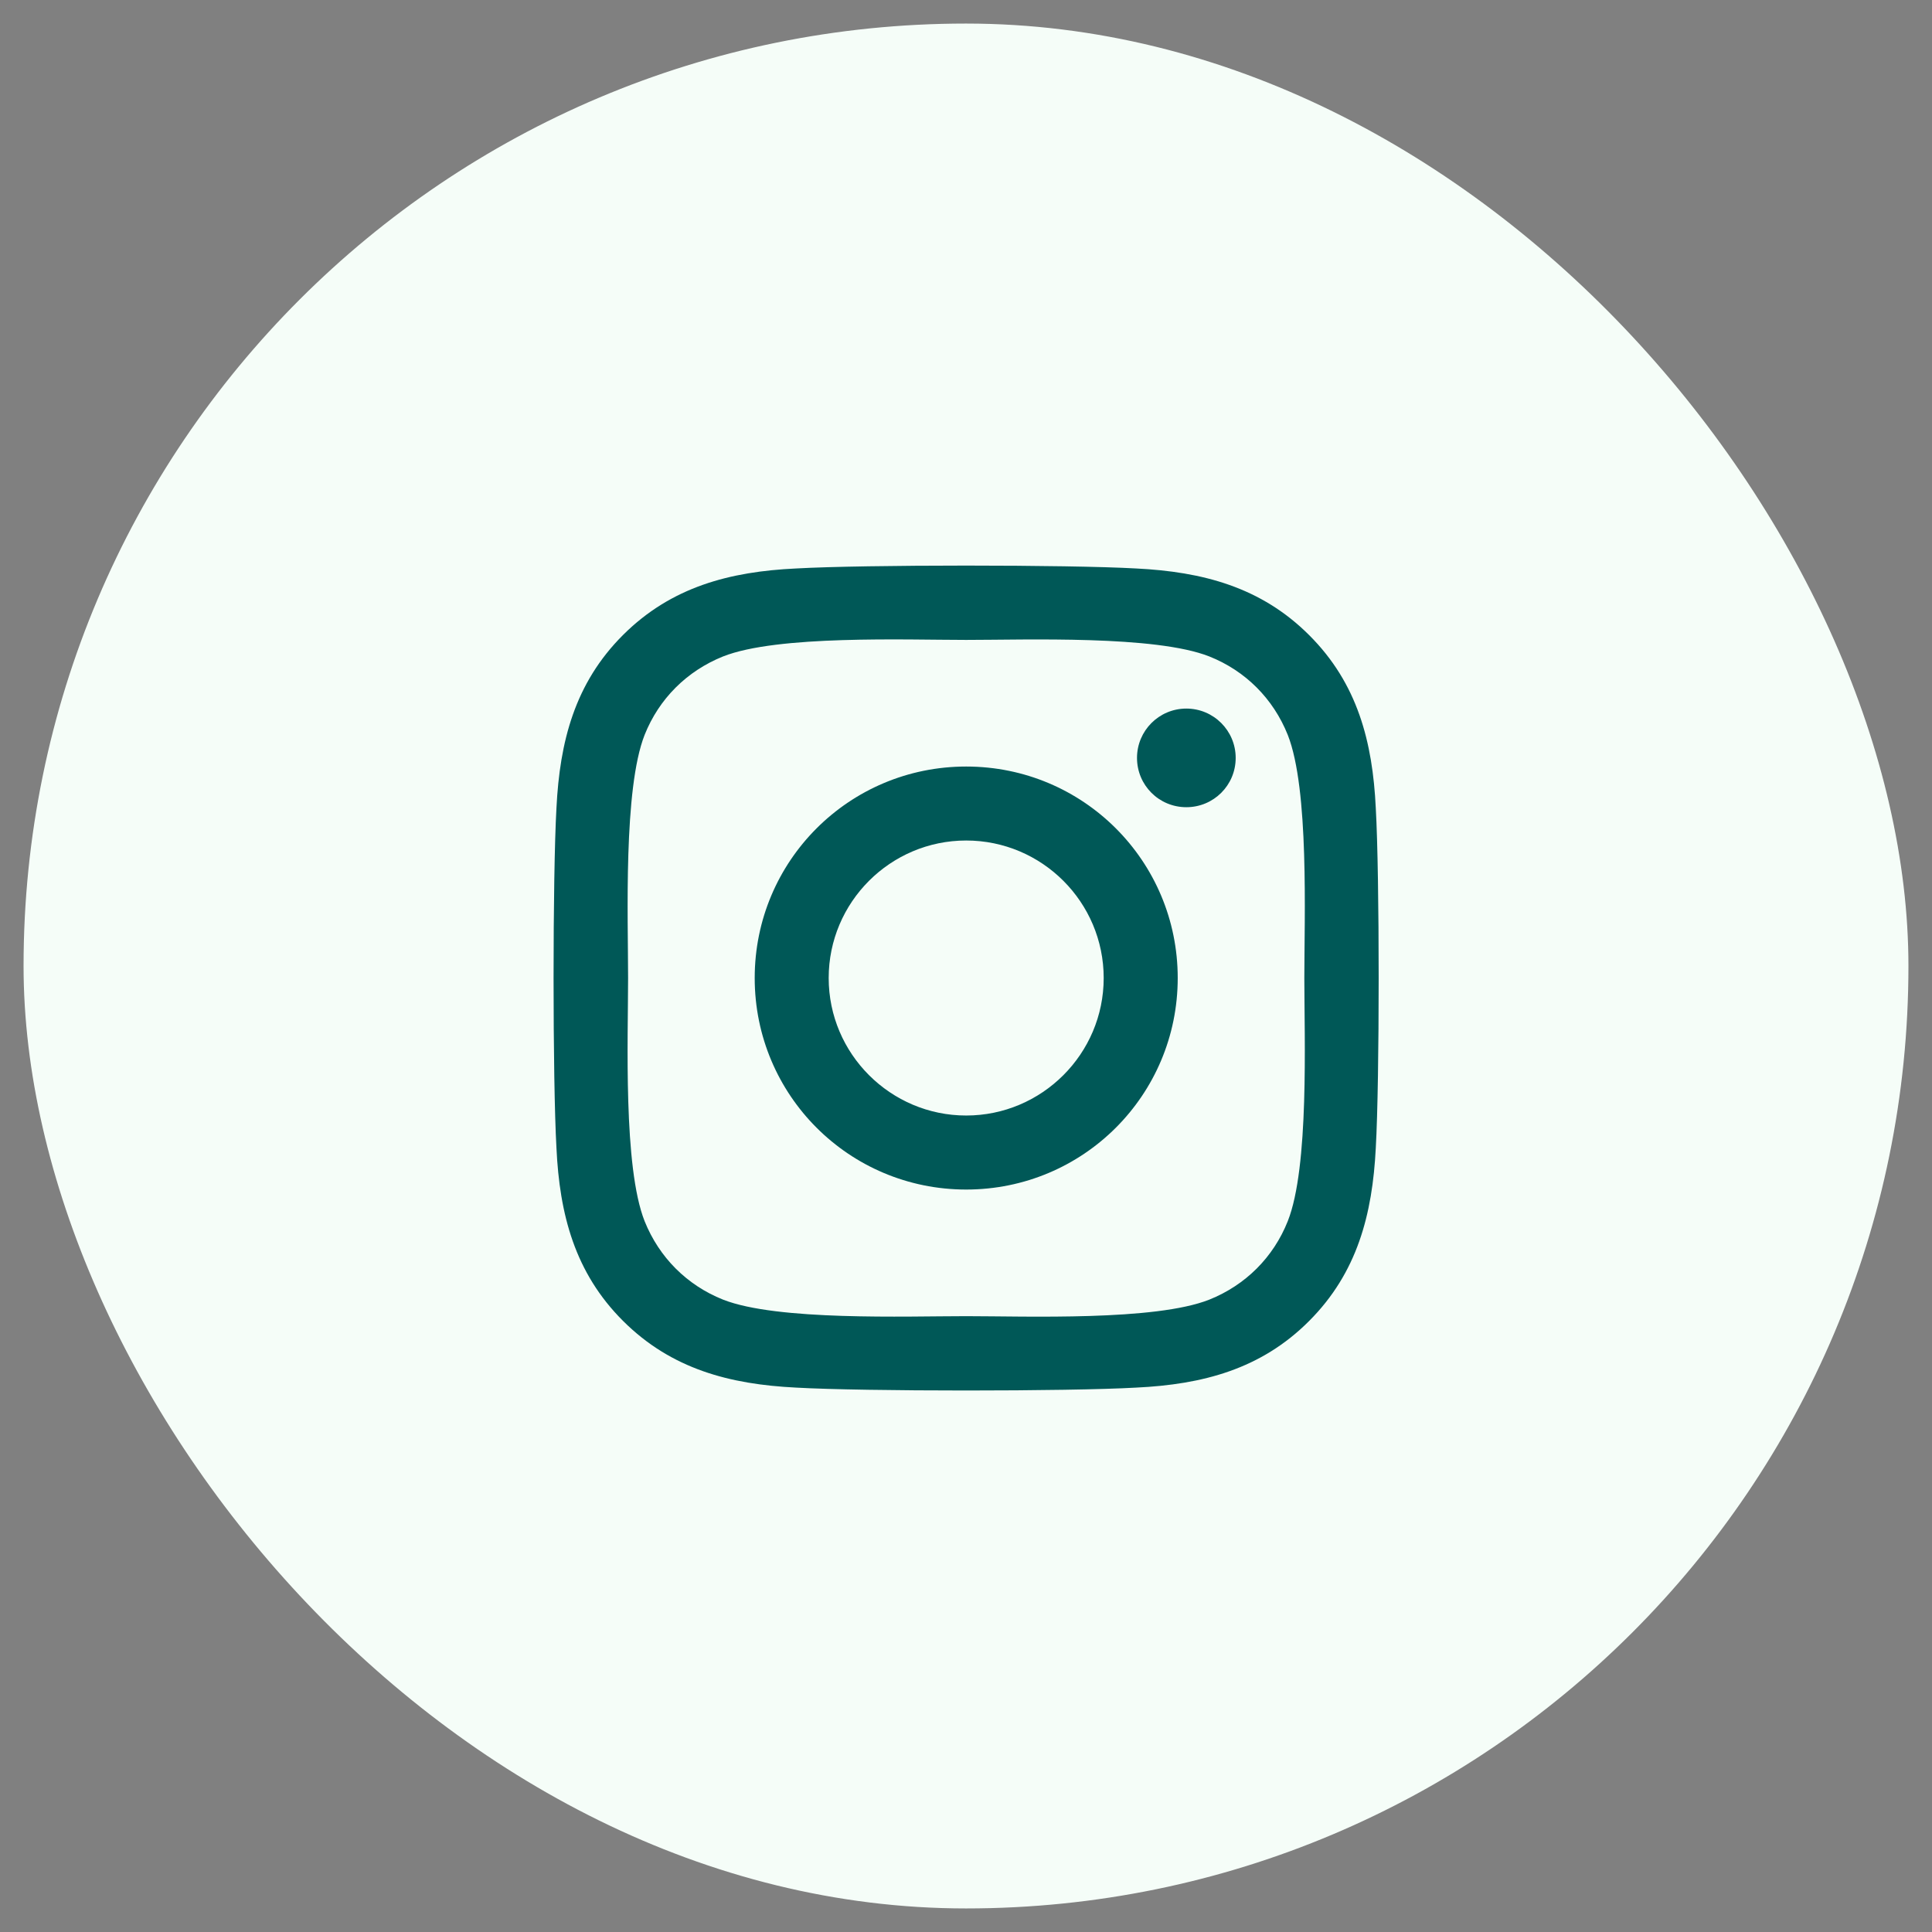 <svg width="41" height="41" viewBox="0 0 41 41" fill="none" xmlns="http://www.w3.org/2000/svg">
<rect x="0" y="0" width="41" height="41" fill="#808080" stroke="none"/>
<rect x="0.5" y="0.5" width="40" height="40" rx="20" fill="#F5FDF8"/>
<path d="M20.504 16.267C18.02 16.267 16.016 18.271 16.016 20.755C16.016 23.24 18.02 25.244 20.504 25.244C22.989 25.244 24.993 23.24 24.993 20.755C24.993 18.271 22.989 16.267 20.504 16.267ZM20.504 23.673C18.899 23.673 17.586 22.365 17.586 20.755C17.586 19.146 18.895 17.837 20.504 17.837C22.114 17.837 23.422 19.146 23.422 20.755C23.422 22.365 22.11 23.673 20.504 23.673ZM26.223 16.084C26.223 16.666 25.754 17.13 25.176 17.13C24.594 17.13 24.129 16.662 24.129 16.084C24.129 15.505 24.598 15.037 25.176 15.037C25.754 15.037 26.223 15.505 26.223 16.084ZM29.196 17.146C29.129 15.744 28.809 14.502 27.782 13.478C26.758 12.455 25.516 12.134 24.114 12.064C22.668 11.982 18.336 11.982 16.891 12.064C15.493 12.13 14.25 12.451 13.223 13.474C12.196 14.498 11.879 15.74 11.809 17.142C11.727 18.587 11.727 22.919 11.809 24.365C11.875 25.767 12.196 27.009 13.223 28.033C14.25 29.056 15.489 29.377 16.891 29.447C18.336 29.529 22.668 29.529 24.114 29.447C25.516 29.38 26.758 29.06 27.782 28.033C28.805 27.009 29.125 25.767 29.196 24.365C29.278 22.919 29.278 18.591 29.196 17.146ZM27.328 25.916C27.024 26.681 26.434 27.271 25.664 27.58C24.512 28.037 21.778 27.931 20.504 27.931C19.231 27.931 16.493 28.033 15.344 27.58C14.579 27.275 13.989 26.685 13.68 25.916C13.223 24.763 13.329 22.029 13.329 20.755C13.329 19.482 13.227 16.744 13.68 15.595C13.985 14.83 14.575 14.24 15.344 13.931C16.497 13.474 19.231 13.58 20.504 13.58C21.778 13.58 24.516 13.478 25.664 13.931C26.43 14.236 27.02 14.826 27.328 15.595C27.785 16.748 27.68 19.482 27.68 20.755C27.68 22.029 27.785 24.767 27.328 25.916Z" fill="#005857"/>
</svg>

